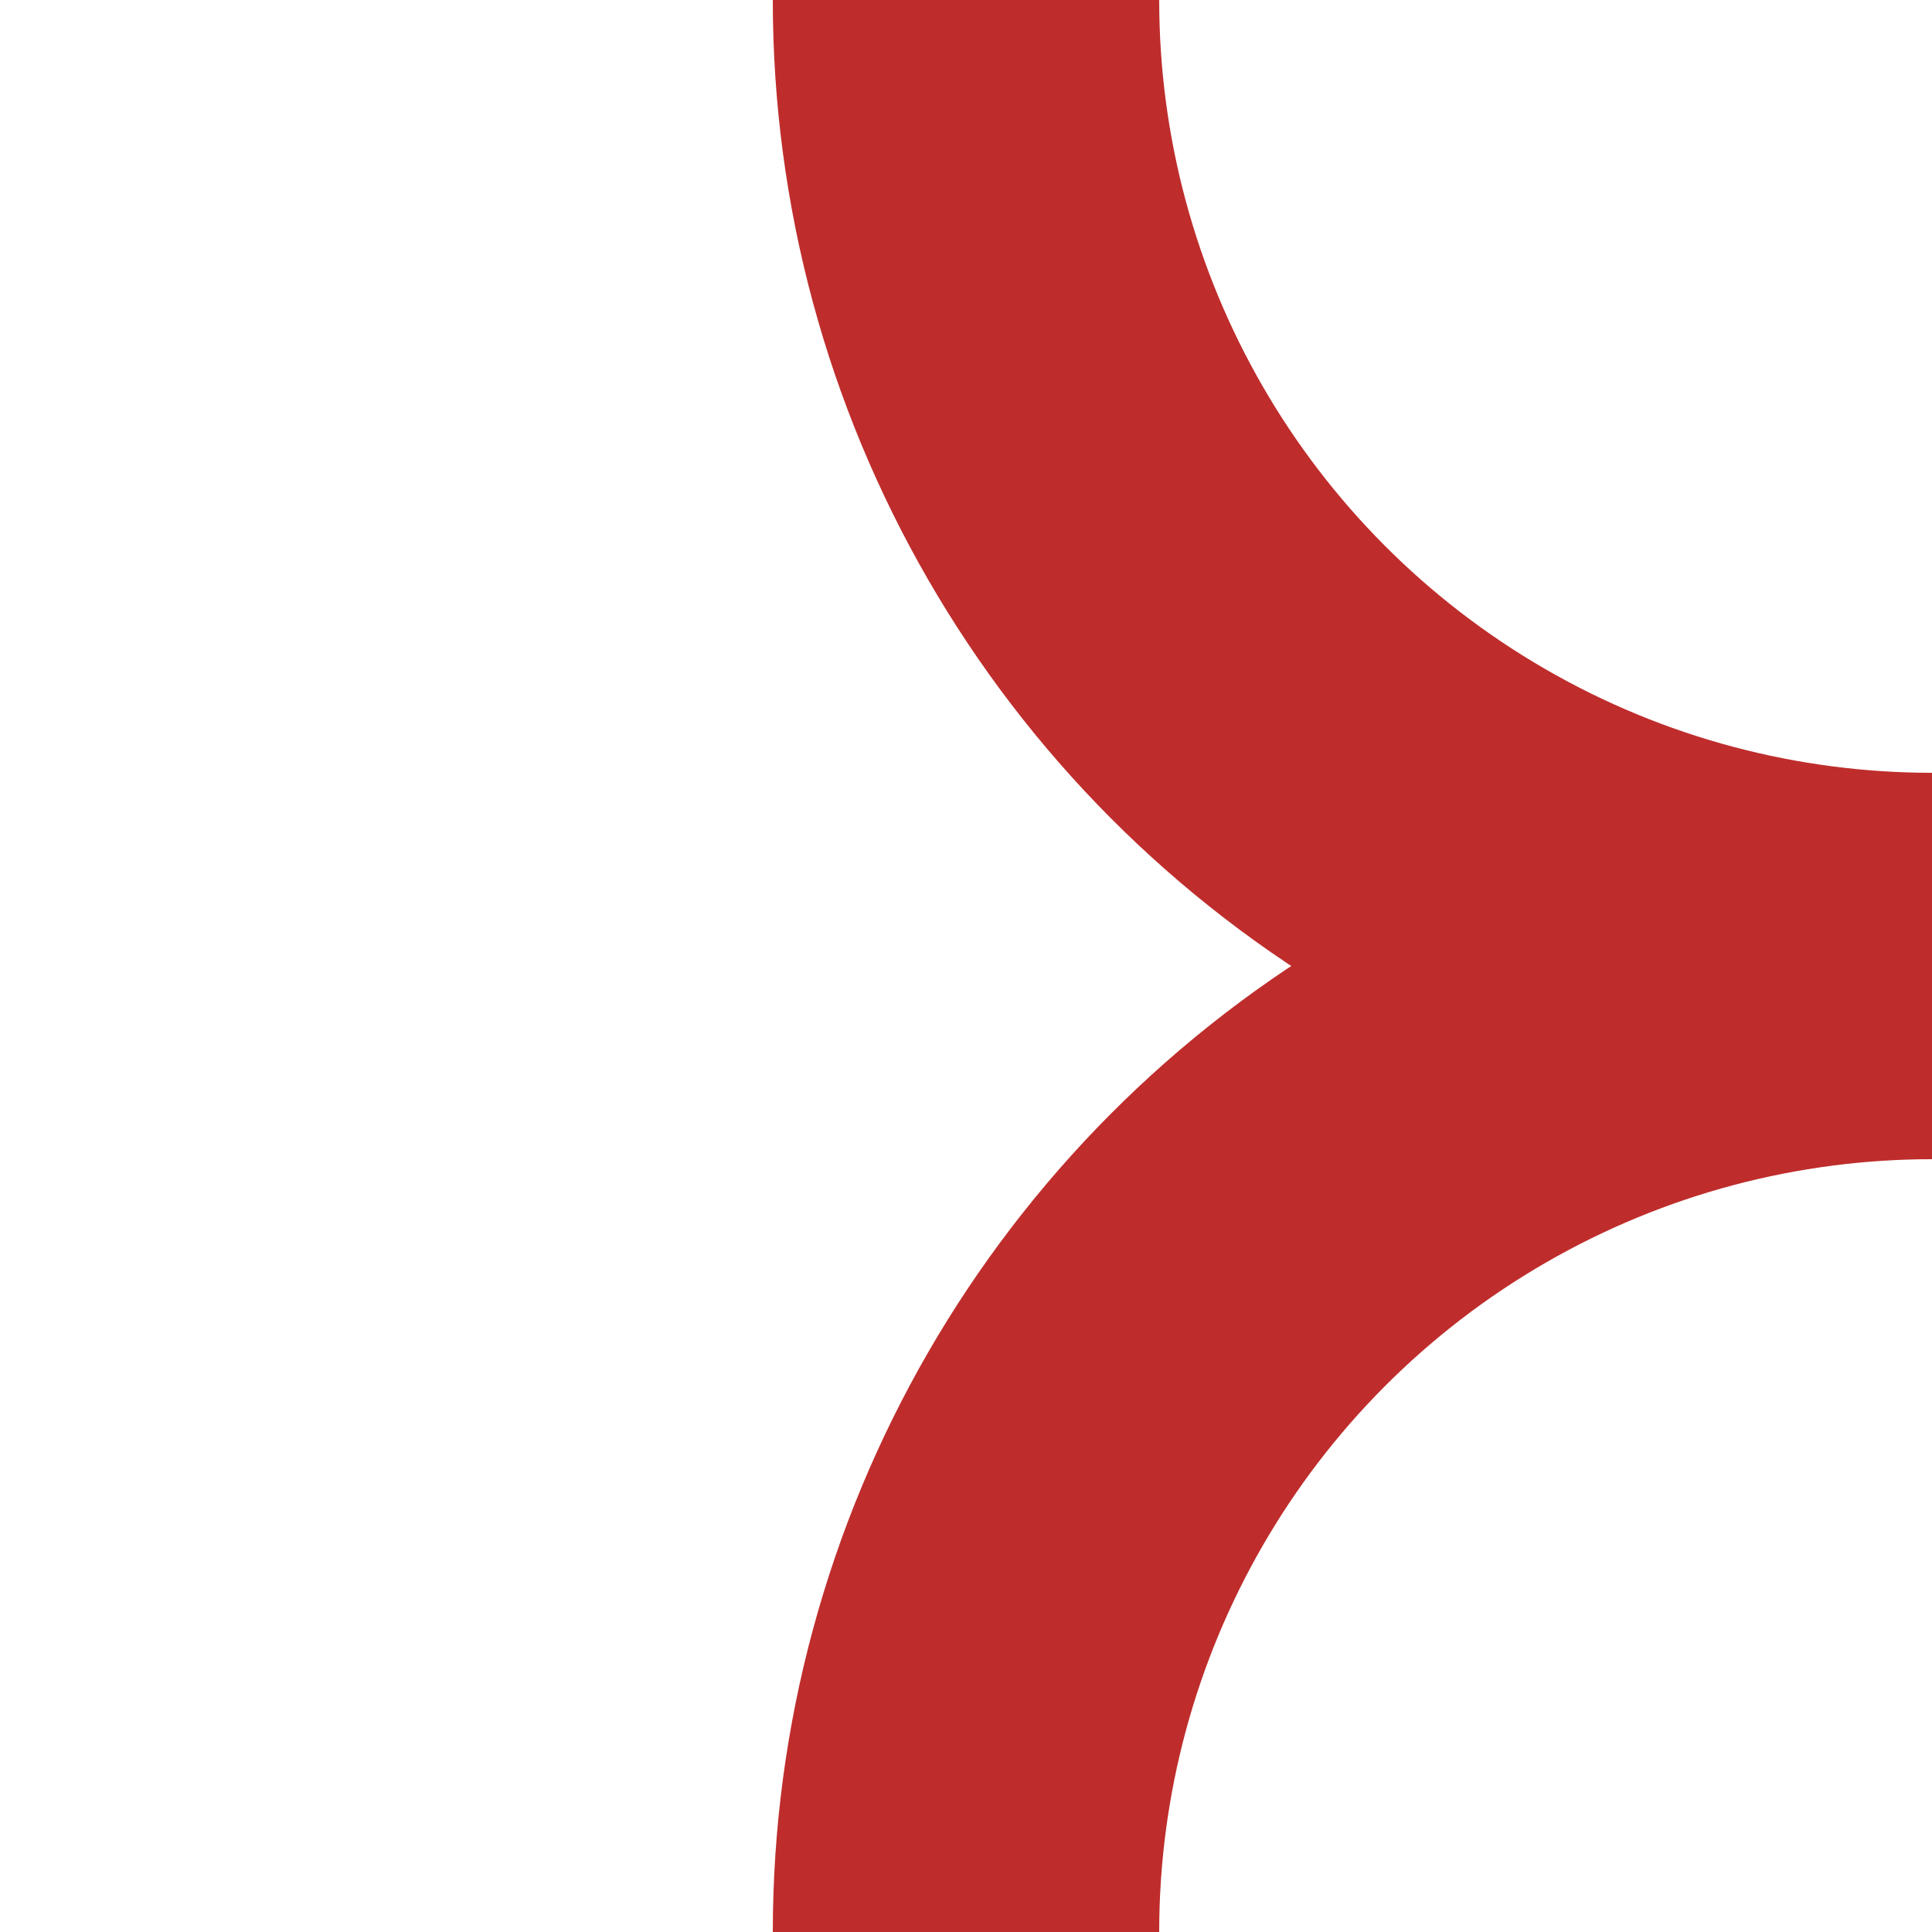 <?xml version="1.0" encoding="iso-8859-1"?>
<!DOCTYPE svg PUBLIC "-//W3C//DTD SVG 1.1//EN" "http://www.w3.org/Graphics/SVG/1.1/DTD/svg11.dtd">
<!-- created by axpde for Wikipedia -->
<svg xmlns="http://www.w3.org/2000/svg" width="500" height="500" viewBox="0 0 500 500">
<title>ABZl+l</title>

<g stroke="#be2d2c" stroke-width="100" fill="none">
 <circle cx="500" cy="0" r="250" />
 <circle cx="500" cy="500" r="250" />
</g>
</svg>
